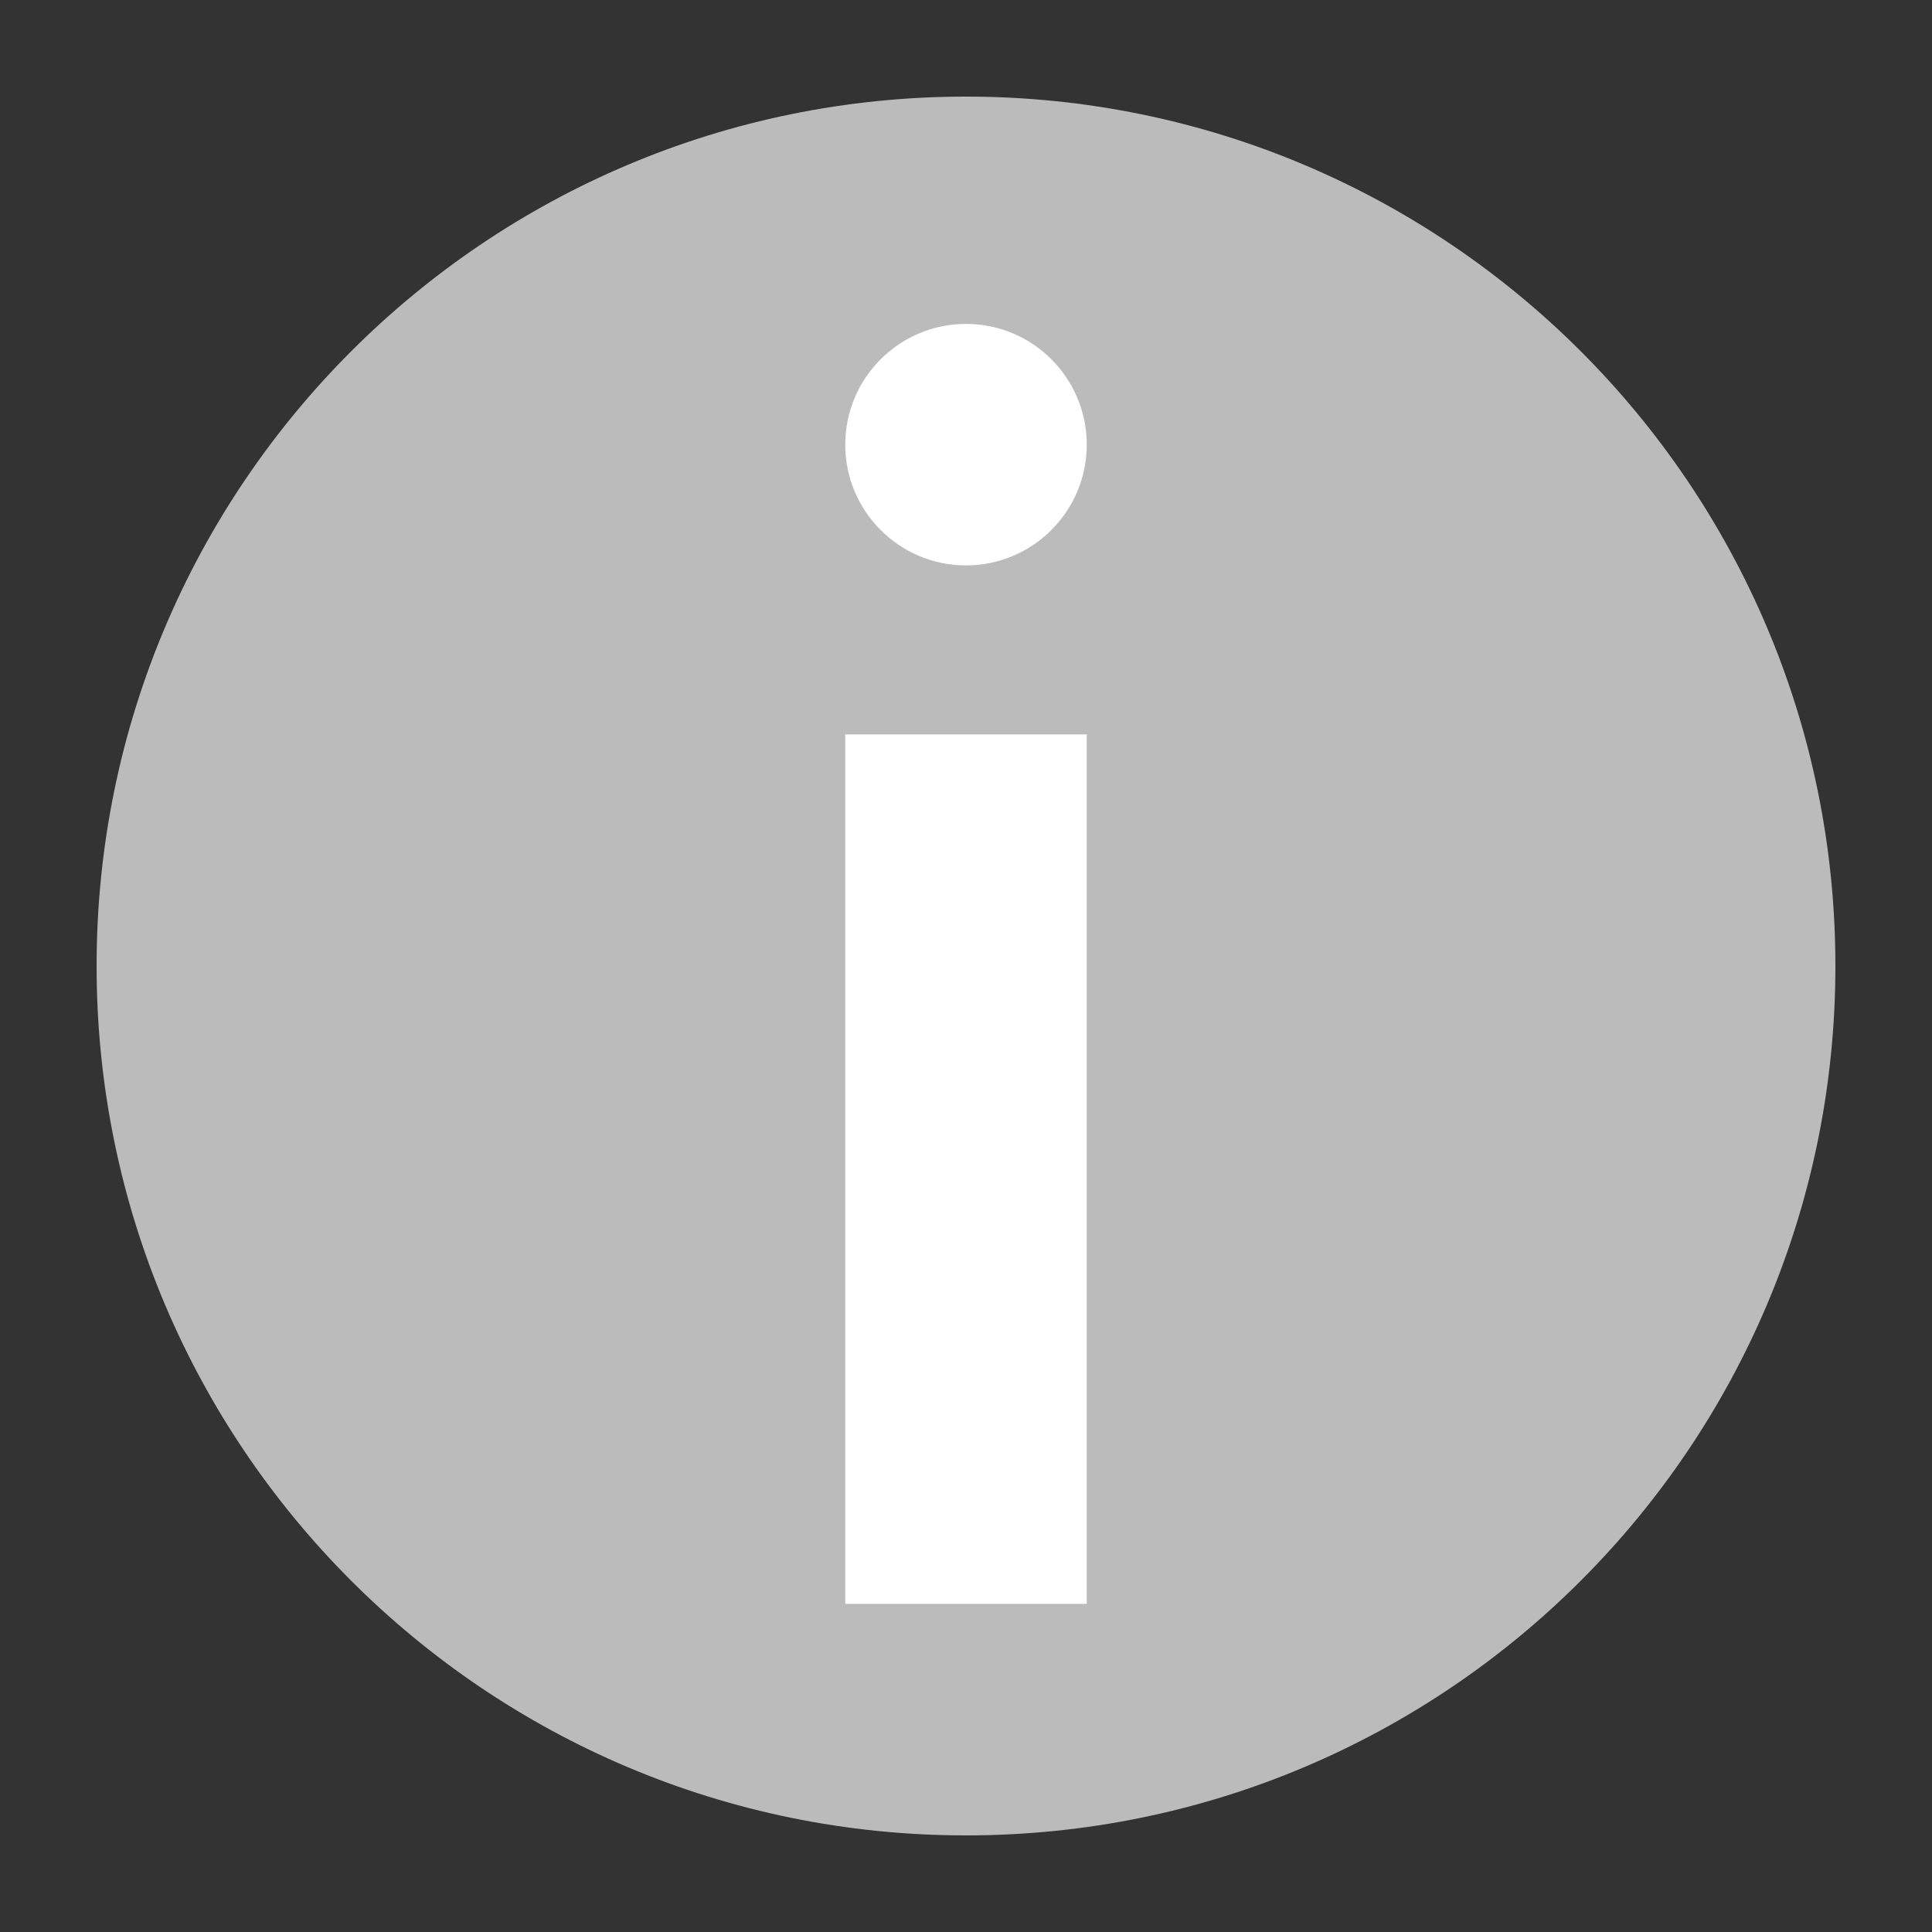 <?xml version="1.0" encoding="UTF-8"?>
<svg viewBox="0 0 20 20" version="1.1" xmlns="http://www.w3.org/2000/svg" xmlns:xlink="http://www.w3.org/1999/xlink">
    <rect x="0" y="0" width="20" height="20" fill="#333333" stroke="none"/>
    <title>DCD2AFBA-DF9C-412F-A7F6-B273E479FEBC</title>
    <g id="Page-1" stroke="none" stroke-width="1" fill="none" fill-rule="evenodd">
        <g id="assets" transform="translate(-45, -58)">
            <g id="note-ml4sf-login" transform="translate(25, 24)">
                <g id="icon/note" transform="translate(20, 34)">
                    <rect id="Rectangle" x="0" y="0" width="20" height="20"></rect>
                    <path d="M10,19 C14.97,19 19,14.971 19,10 C19,5.029 14.97,1 10,1 C5.029,1 1,5.029 1,10 C1,14.971 5.029,19 10,19" id="Fill-1" fill="#BBBBBB"></path>
                    <path d="M10,5.853 C10.69,5.853 11.25,5.293 11.25,4.603 C11.25,3.913 10.69,3.353 10,3.353 C9.31,3.353 8.75,3.913 8.75,4.603 C8.75,5.293 9.31,5.853 10,5.853" id="Fill-4" fill="#FFFFFF"></path>
                    <polygon id="Fill-6" fill="#FFFFFF" points="8.75 16.603 11.25 16.603 11.25 7.603 8.75 7.603"></polygon>
                </g>
            </g>
        </g>
    </g>
</svg>